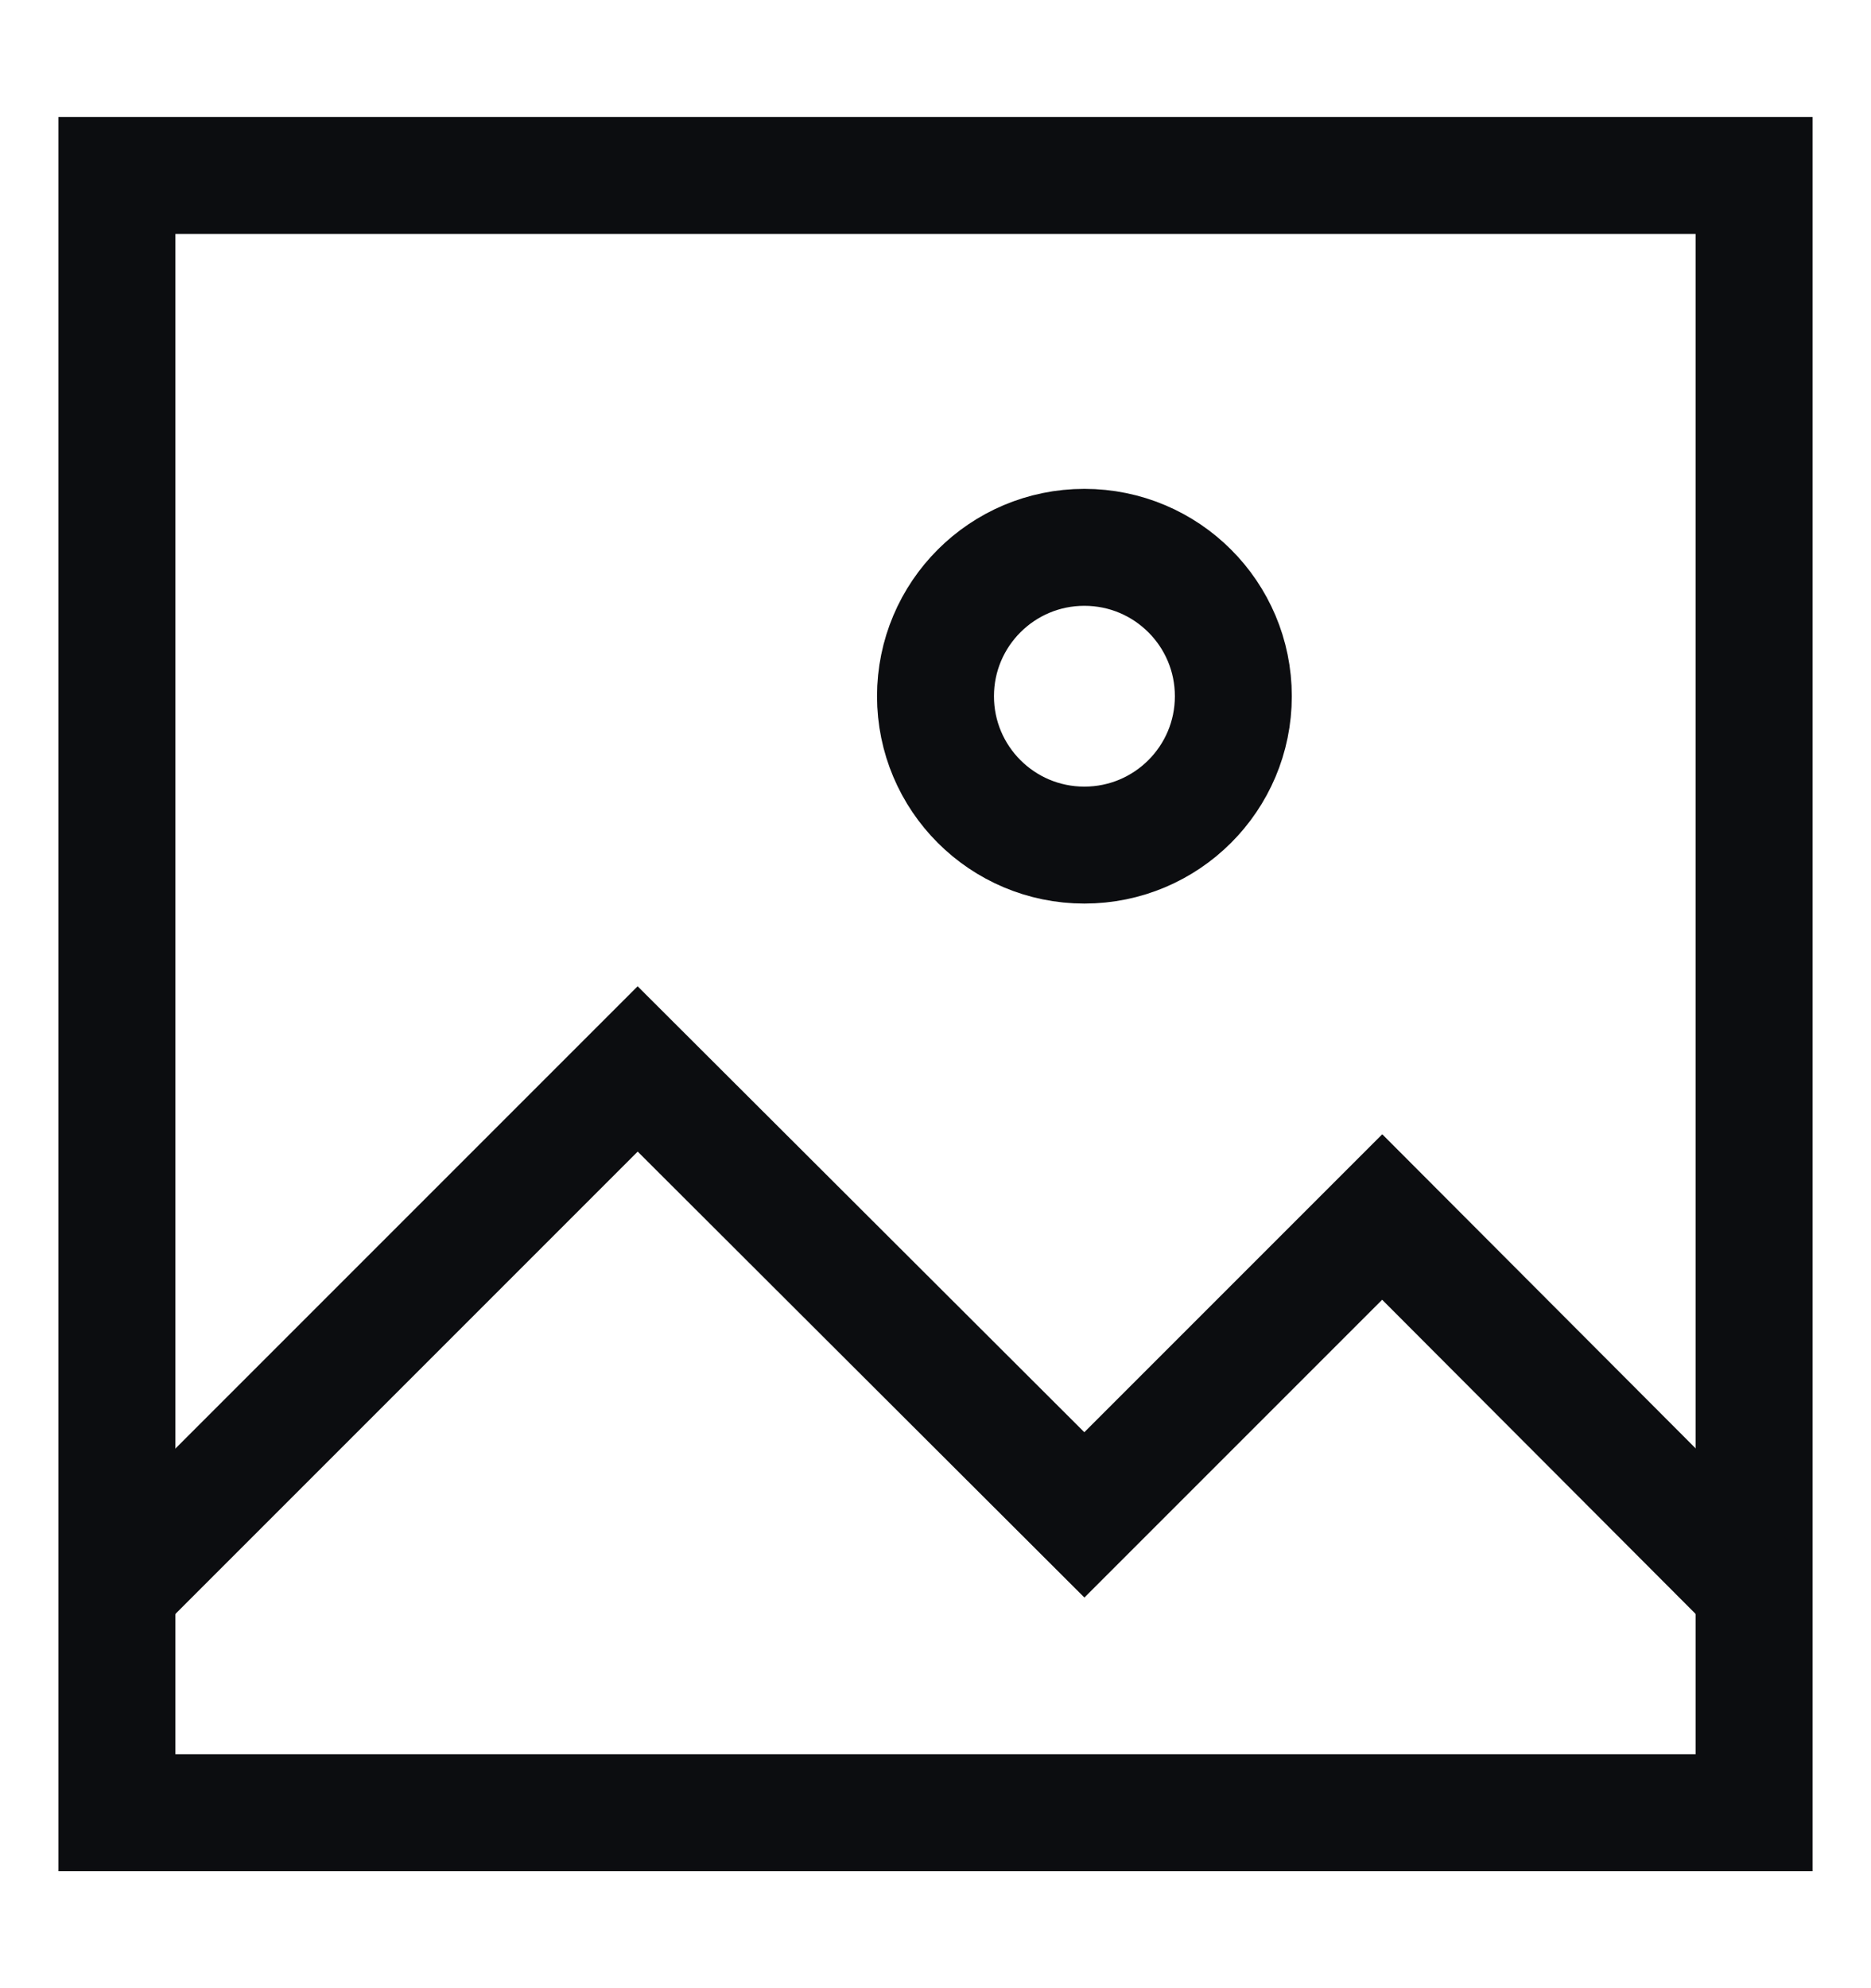 <svg width="16" height="17" viewBox="0 0 16 17" fill="none" xmlns="http://www.w3.org/2000/svg">
<g id="image-gallery">
<path id="Vector" d="M15 1.5H1V15.5H15V1.5Z" stroke="#0C0D10" stroke-miterlimit="10"/>
<path id="Vector_2" d="M1 13.593L5.453 9.14L9.273 12.953L11.82 10.406L15 13.593" stroke="#0C0D10" stroke-miterlimit="10"/>
<path id="Vector_3" d="M9.273 7.226C9.977 7.226 10.547 6.656 10.547 5.953C10.547 5.25 9.977 4.68 9.273 4.68C8.57 4.68 8 5.25 8 5.953C8 6.656 8.57 7.226 9.273 7.226Z" stroke="#0C0D10" stroke-miterlimit="10"/>
</g>
</svg>
